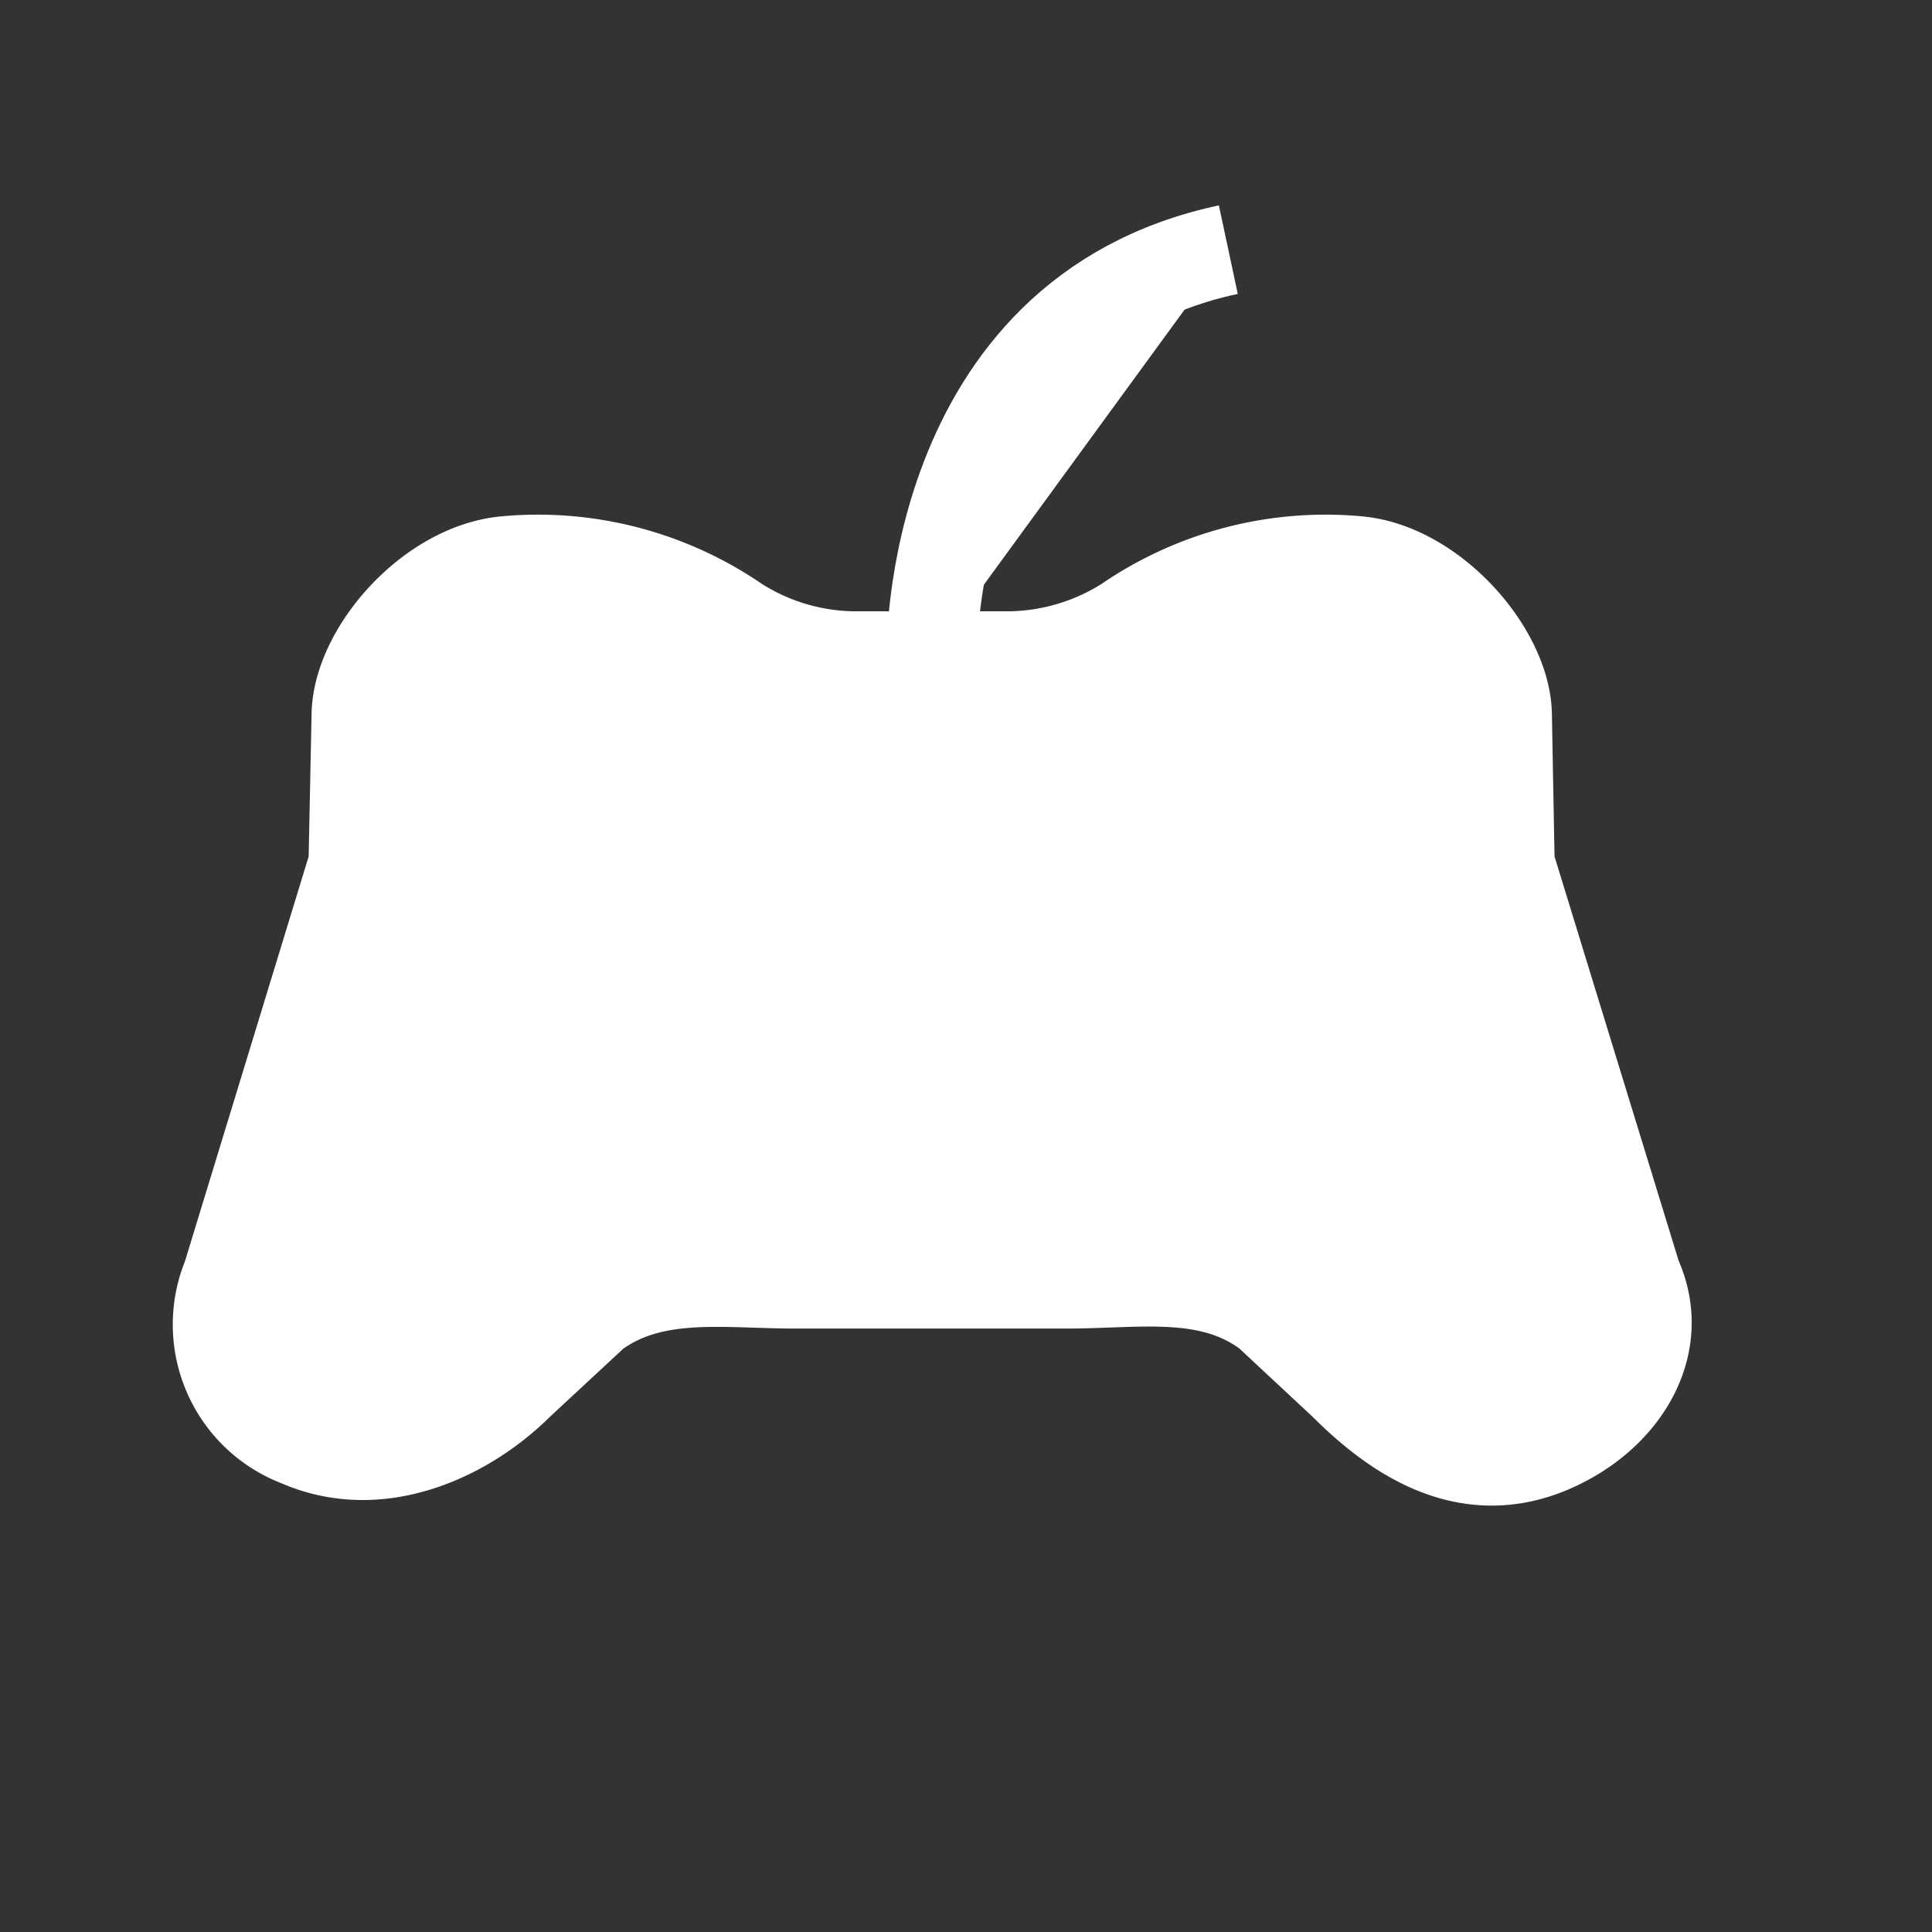 <?xml version="1.0" encoding="utf-8"?>
<svg width="1000px" height="1000px" viewBox="0 0 64 64" xmlns="http://www.w3.org/2000/svg" stroke-width="3" stroke="white" fill="white">
  <rect x="0" y="0" width="64" height="64" fill="#333333" stroke="none"/>
  <path d="M54.2,42.29,50,28.61l-.09-4.88c0-2.1-2.42-4.89-4.91-5.13a11.64,11.64,0,0,0-7.69,2,7.43,7.43,0,0,1-3.84,1.15H28.26a7.37,7.37,0,0,1-3.84-1.15,11.64,11.64,0,0,0-7.69-2c-2.5.24-4.91,3-4.91,5.13l-.1,4.88L7.54,42.29A4.14,4.14,0,0,0,9.9,47.75c2.72,1.19,5.61-.23,7.29-1.91l2.51-2.33c1.93-1.41,4.26-1,6.65-1h9c2.4,0,4.73-.45,6.66,1l2.5,2.33c1.68,1.68,4.21,3.53,7.3,1.91C53.93,46.65,55.18,44.44,54.2,42.29Z"/>
  <rect x="42.84" y="29.29" width="3.85" height="3.85" rx="1.81" transform="translate(75.97 -13.55) rotate(90)"/>
  <rect x="33.2" y="29.29" width="3.85" height="3.85" rx="1.81" transform="translate(66.33 -3.91) rotate(90)"/>
  <rect x="38.02" y="34.11" width="3.85" height="3.85" rx="1.81" transform="translate(79.88 72.07) rotate(180)"/>
  <rect x="38.02" y="24.47" width="3.85" height="3.85" rx="1.81" transform="translate(79.88 52.78) rotate(-180)"/>
  <circle cx="20.54" cy="31.21" r="3.97"/>
  <path d="M30.87,21.73s-.22-11.32,9.82-13.46"/>
</svg>

